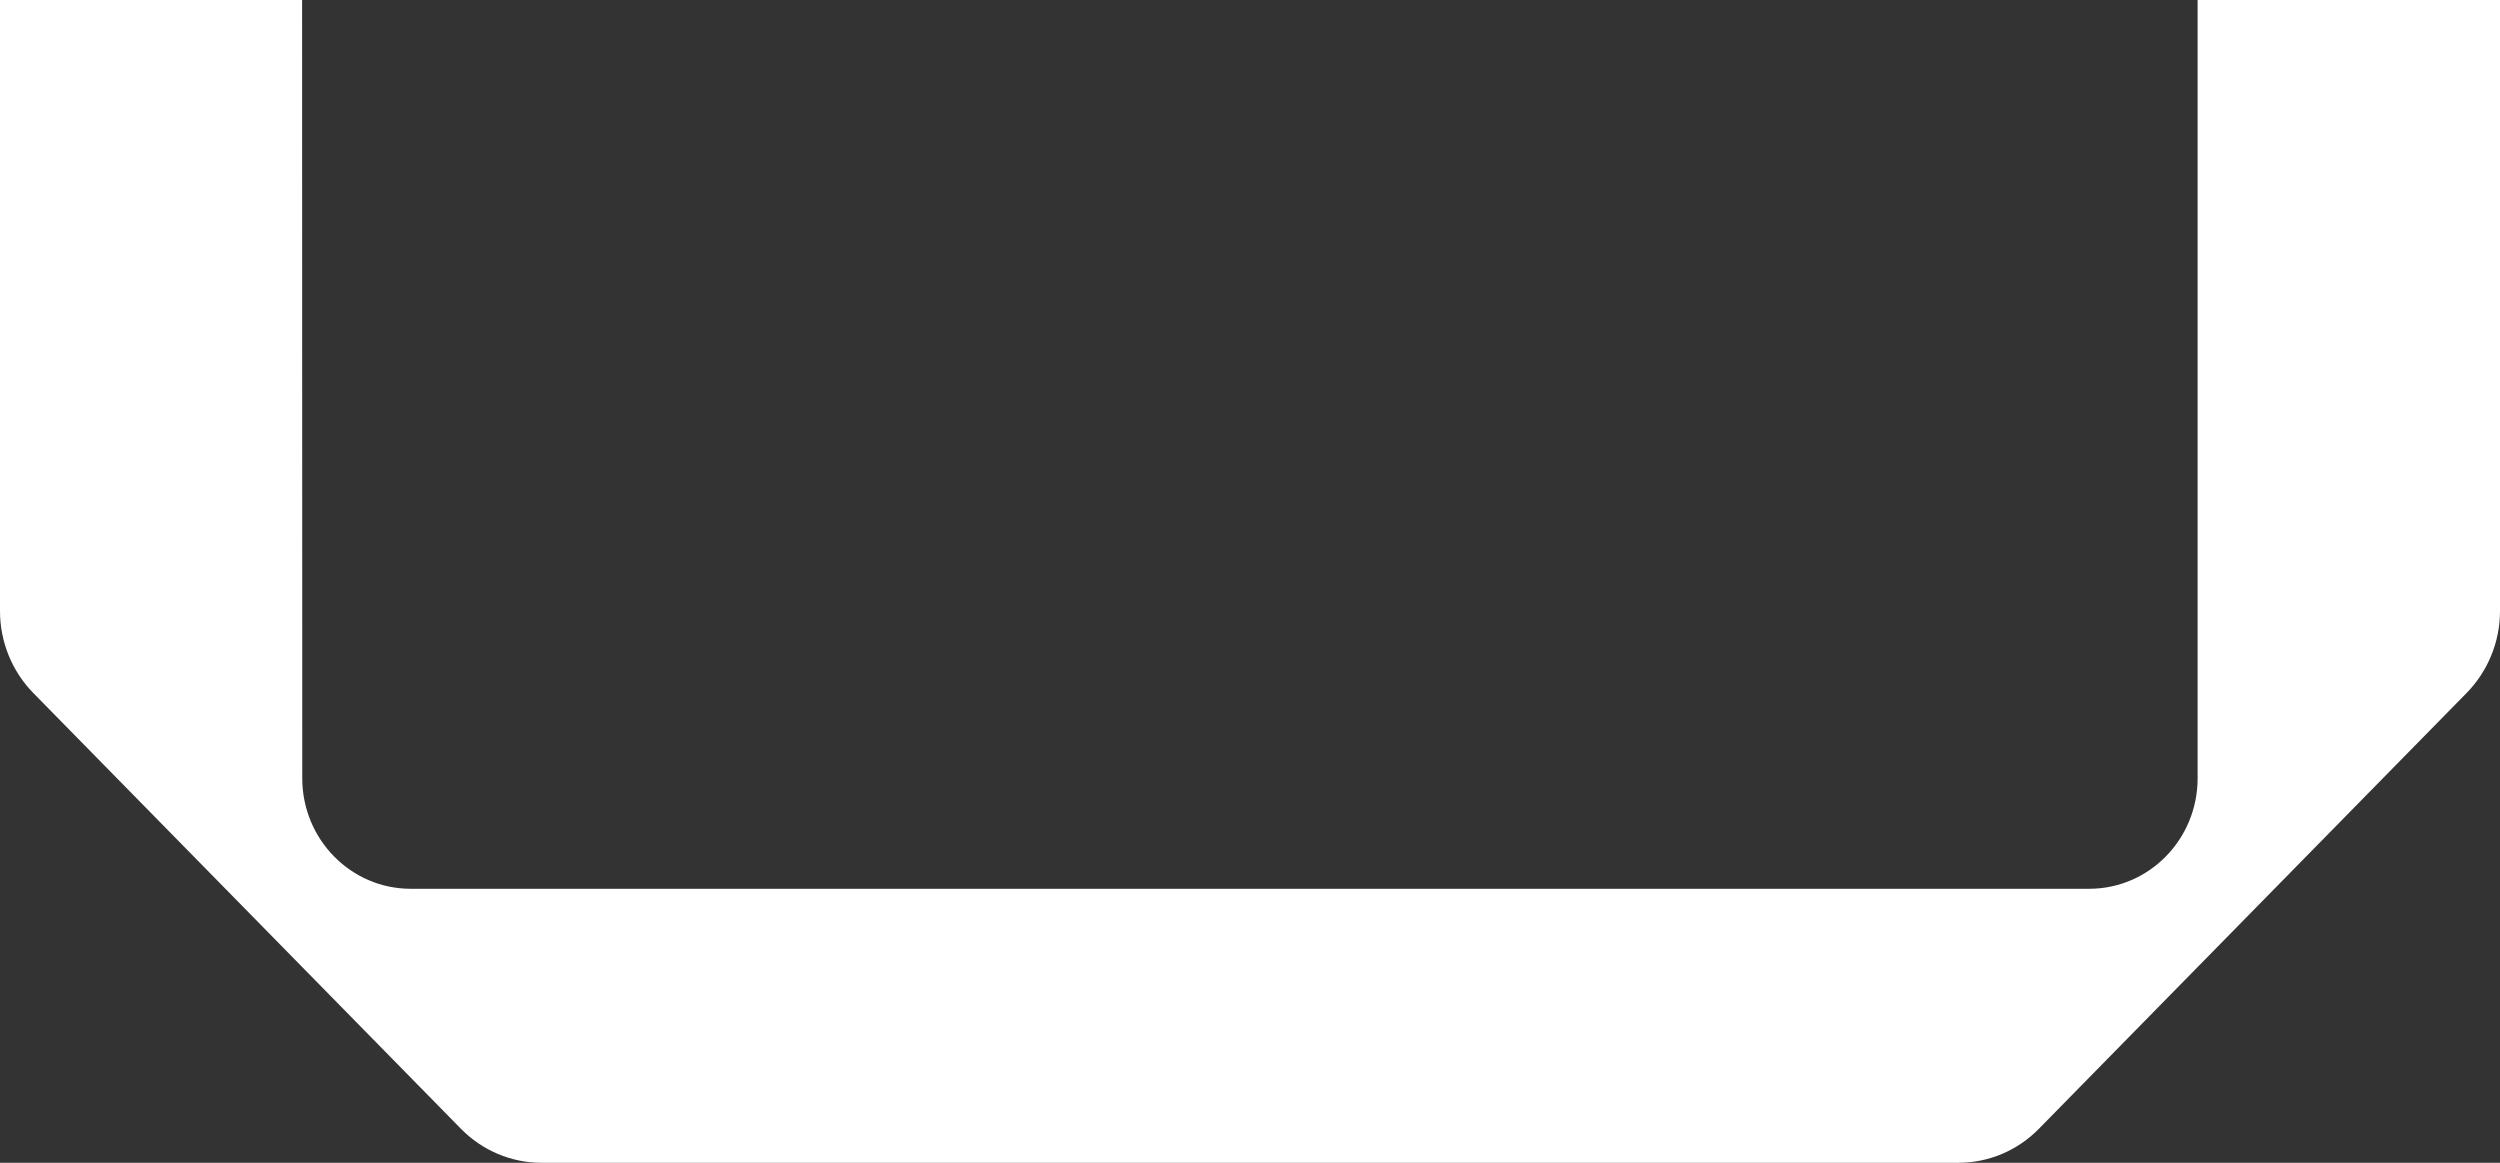 <svg width="43" height="20" viewBox="0 0 43 20" fill="none" xmlns="http://www.w3.org/2000/svg">
<rect x="0" y="0" width="43" height="20" fill="#333333" stroke="none"/>
<path d="M37.799 0V13.387C37.799 14.435 36.965 15.287 35.935 15.287H7.063C6.035 15.287 5.199 14.436 5.199 13.387L5.196 0H0V10.509C0 11.039 0.206 11.546 0.574 11.921L7.928 19.415C8.296 19.79 8.794 20 9.314 20H33.683C34.203 20 34.702 19.79 35.069 19.415L42.424 11.921C42.792 11.546 43 11.039 43 10.509V0H37.799Z" fill="white"/>
</svg>
